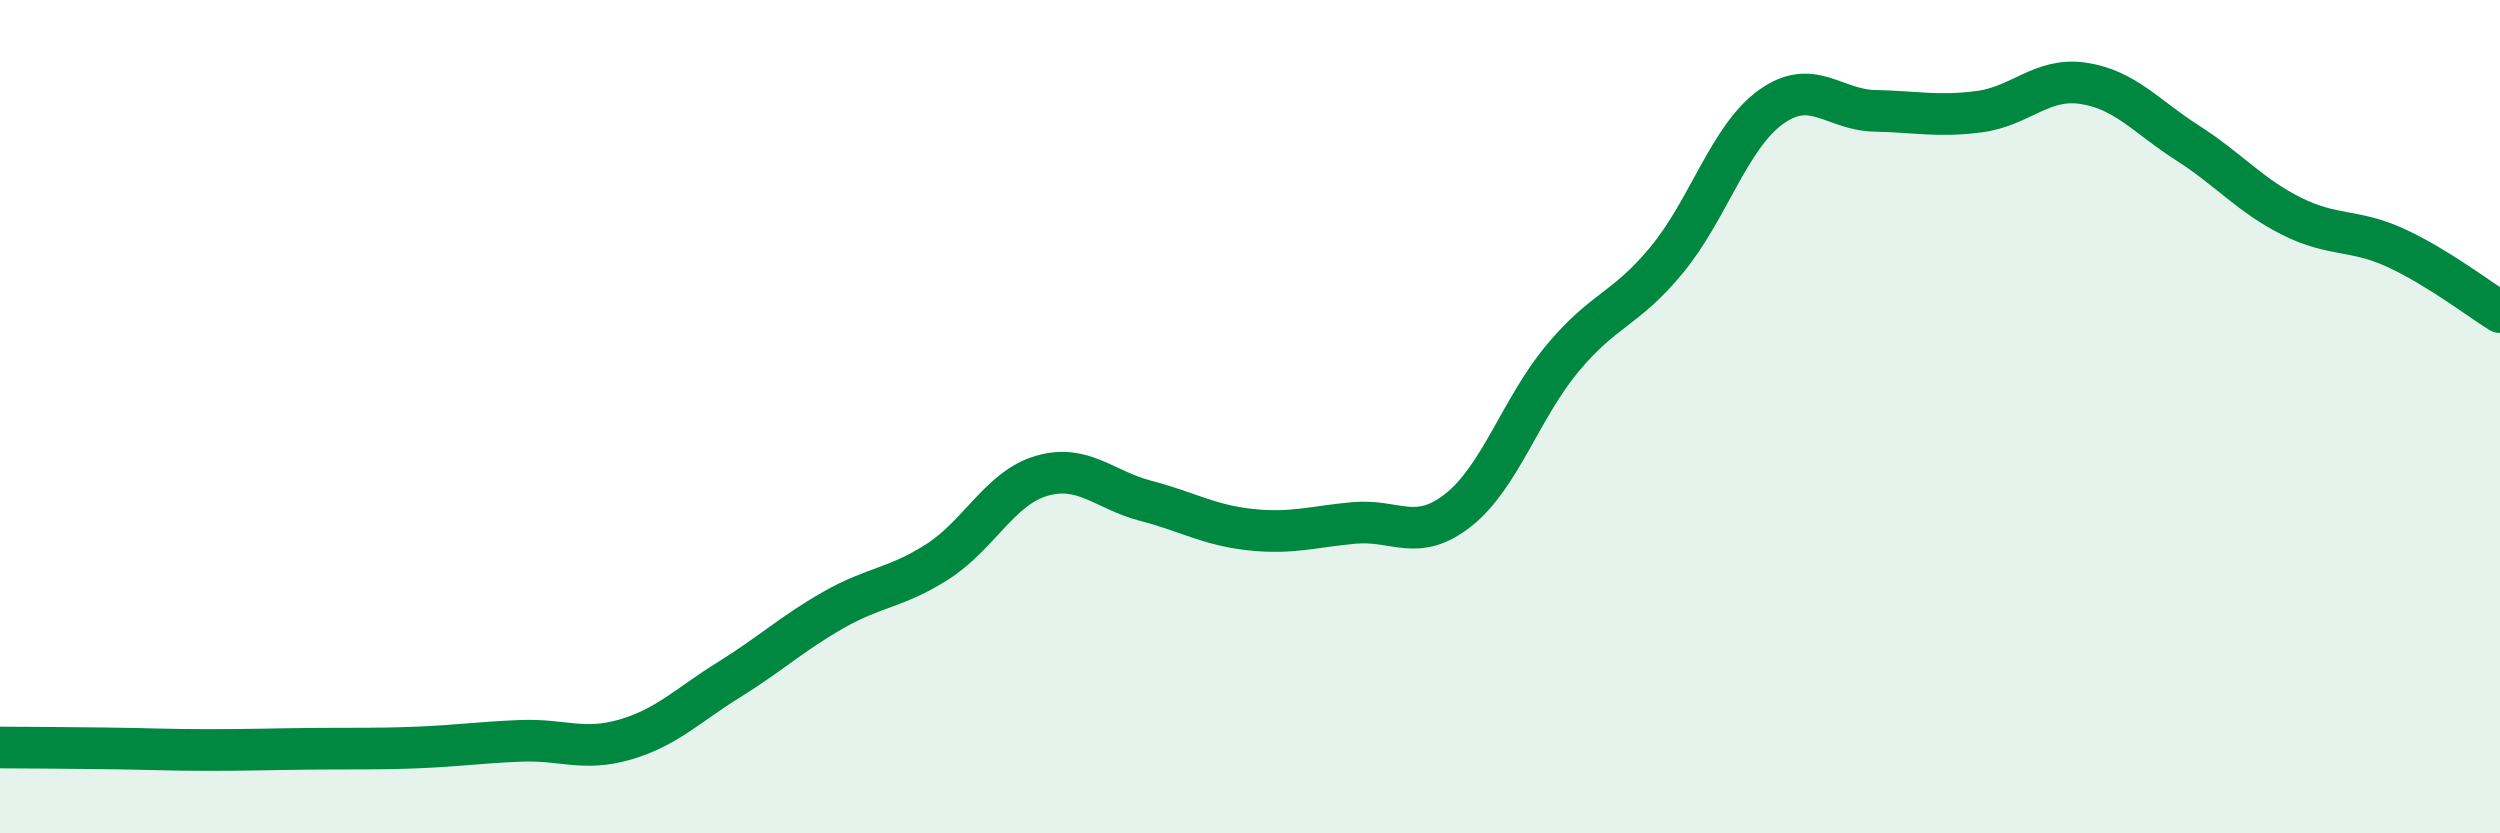 
    <svg width="60" height="20" viewBox="0 0 60 20" xmlns="http://www.w3.org/2000/svg">
      <path
        d="M 0,17.94 C 0.5,17.94 1.5,17.95 2.5,17.96 C 3.5,17.97 4,18 5,18 C 6,18 6.5,17.98 7.5,17.97 C 8.5,17.96 9,17.98 10,17.94 C 11,17.9 11.5,17.82 12.5,17.78 C 13.5,17.74 14,18.04 15,17.75 C 16,17.46 16.5,16.93 17.5,16.31 C 18.5,15.69 19,15.21 20,14.64 C 21,14.07 21.5,14.12 22.5,13.48 C 23.5,12.84 24,11.71 25,11.42 C 26,11.13 26.5,11.76 27.5,12.02 C 28.5,12.28 29,12.6 30,12.71 C 31,12.82 31.5,12.64 32.5,12.55 C 33.5,12.46 34,13.03 35,12.24 C 36,11.45 36.5,9.8 37.5,8.6 C 38.5,7.4 39,7.45 40,6.24 C 41,5.03 41.5,3.29 42.5,2.57 C 43.5,1.85 44,2.64 45,2.66 C 46,2.68 46.5,2.81 47.5,2.68 C 48.5,2.55 49,1.85 50,2 C 51,2.15 51.5,2.79 52.5,3.43 C 53.5,4.07 54,4.69 55,5.19 C 56,5.69 56.5,5.49 57.5,5.95 C 58.5,6.41 59.5,7.18 60,7.49L60 20L0 20Z"
        fill="#008740"
        opacity="0.1"
        stroke-linecap="round"
        stroke-linejoin="round"
      />
      <path
        d="M 0,17.94 C 0.5,17.94 1.5,17.95 2.5,17.96 C 3.5,17.97 4,18 5,18 C 6,18 6.5,17.98 7.5,17.97 C 8.5,17.96 9,17.98 10,17.94 C 11,17.9 11.5,17.82 12.5,17.78 C 13.5,17.74 14,18.04 15,17.75 C 16,17.46 16.5,16.93 17.5,16.31 C 18.5,15.69 19,15.21 20,14.64 C 21,14.07 21.5,14.12 22.5,13.48 C 23.5,12.84 24,11.71 25,11.42 C 26,11.13 26.5,11.76 27.5,12.02 C 28.5,12.28 29,12.6 30,12.71 C 31,12.82 31.5,12.64 32.5,12.55 C 33.5,12.46 34,13.03 35,12.24 C 36,11.45 36.5,9.8 37.5,8.6 C 38.5,7.4 39,7.45 40,6.24 C 41,5.03 41.5,3.29 42.5,2.57 C 43.5,1.85 44,2.64 45,2.66 C 46,2.68 46.5,2.81 47.5,2.68 C 48.5,2.55 49,1.85 50,2 C 51,2.15 51.5,2.79 52.5,3.43 C 53.5,4.07 54,4.69 55,5.19 C 56,5.69 56.5,5.49 57.5,5.95 C 58.5,6.41 59.5,7.18 60,7.49"
        stroke="#008740"
        stroke-width="1"
        fill="none"
        stroke-linecap="round"
        stroke-linejoin="round"
      />
    </svg>
  